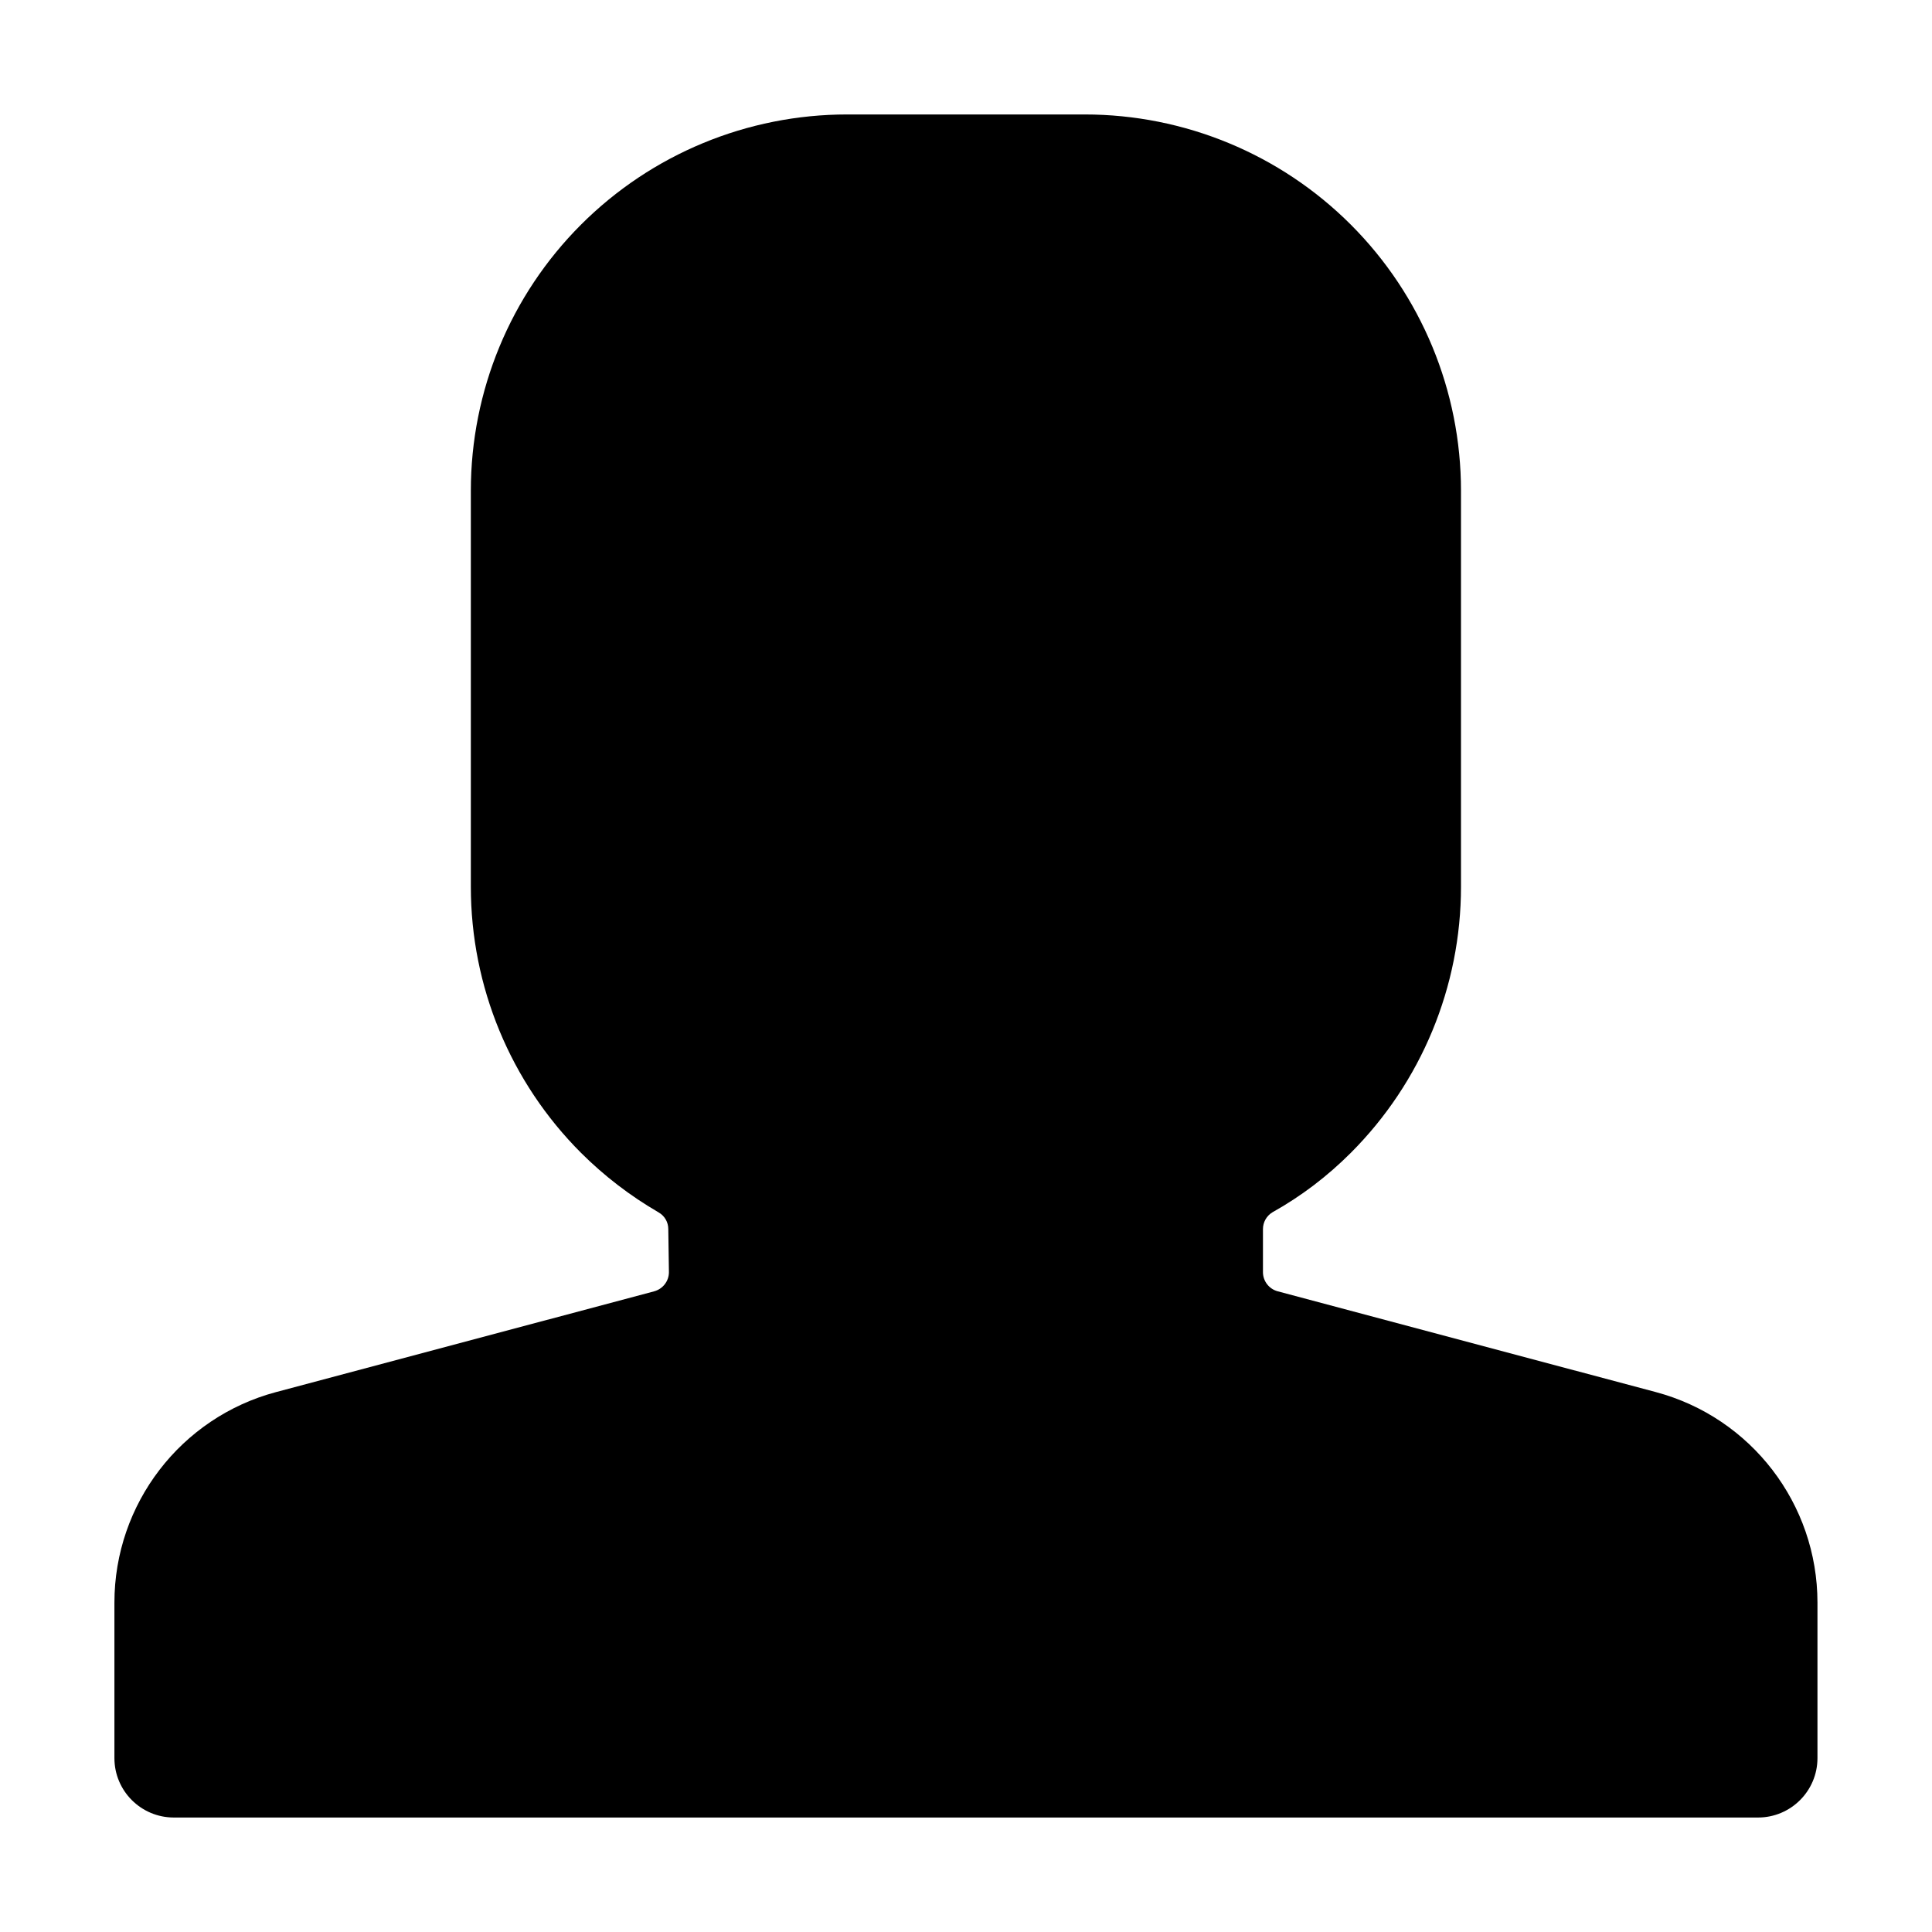 <?xml version="1.0" encoding="UTF-8"?>
<!-- Uploaded to: SVG Find, www.svgrepo.com, Generator: SVG Find Mixer Tools -->
<svg fill="#000000" width="800px" height="800px" version="1.1" viewBox="144 144 512 512" xmlns="http://www.w3.org/2000/svg">
 <path d="m318.46 465.24c0.02 0.02 0.062 0.043 0.082 0.062 1.594 0.902 2.562 2.582 2.562 4.41l0.168 11.418c0 2.371-1.594 4.449-3.906 5.082l-100.2 26.703c-25.254 6.738-42.844 29.641-42.844 55.797v41.207c0 8.691 7.055 15.742 15.742 15.742h419.84c8.691 0 15.742-7.055 15.742-15.742v-41.207c0-26.156-17.59-49.059-42.844-55.797l-100.2-26.703c-2.309-0.629-3.906-2.707-3.906-5.082v-11.398c0-1.848 0.965-3.547 2.562-4.492 7.598-4.242 14.527-9.531 20.719-15.723 18.703-18.703 29.199-44.062 29.199-70.512v-104.96c0-26.449-10.496-51.809-29.199-70.512-18.703-18.703-44.062-29.199-70.512-29.199h-62.977c-26.449 0-51.809 10.496-70.512 29.199-18.703 18.703-29.199 44.062-29.199 70.512v104.96c0 26.449 10.496 51.809 29.199 70.512 6.172 6.152 13.059 11.418 20.469 15.723z" fill-rule="evenodd"/>
</svg>